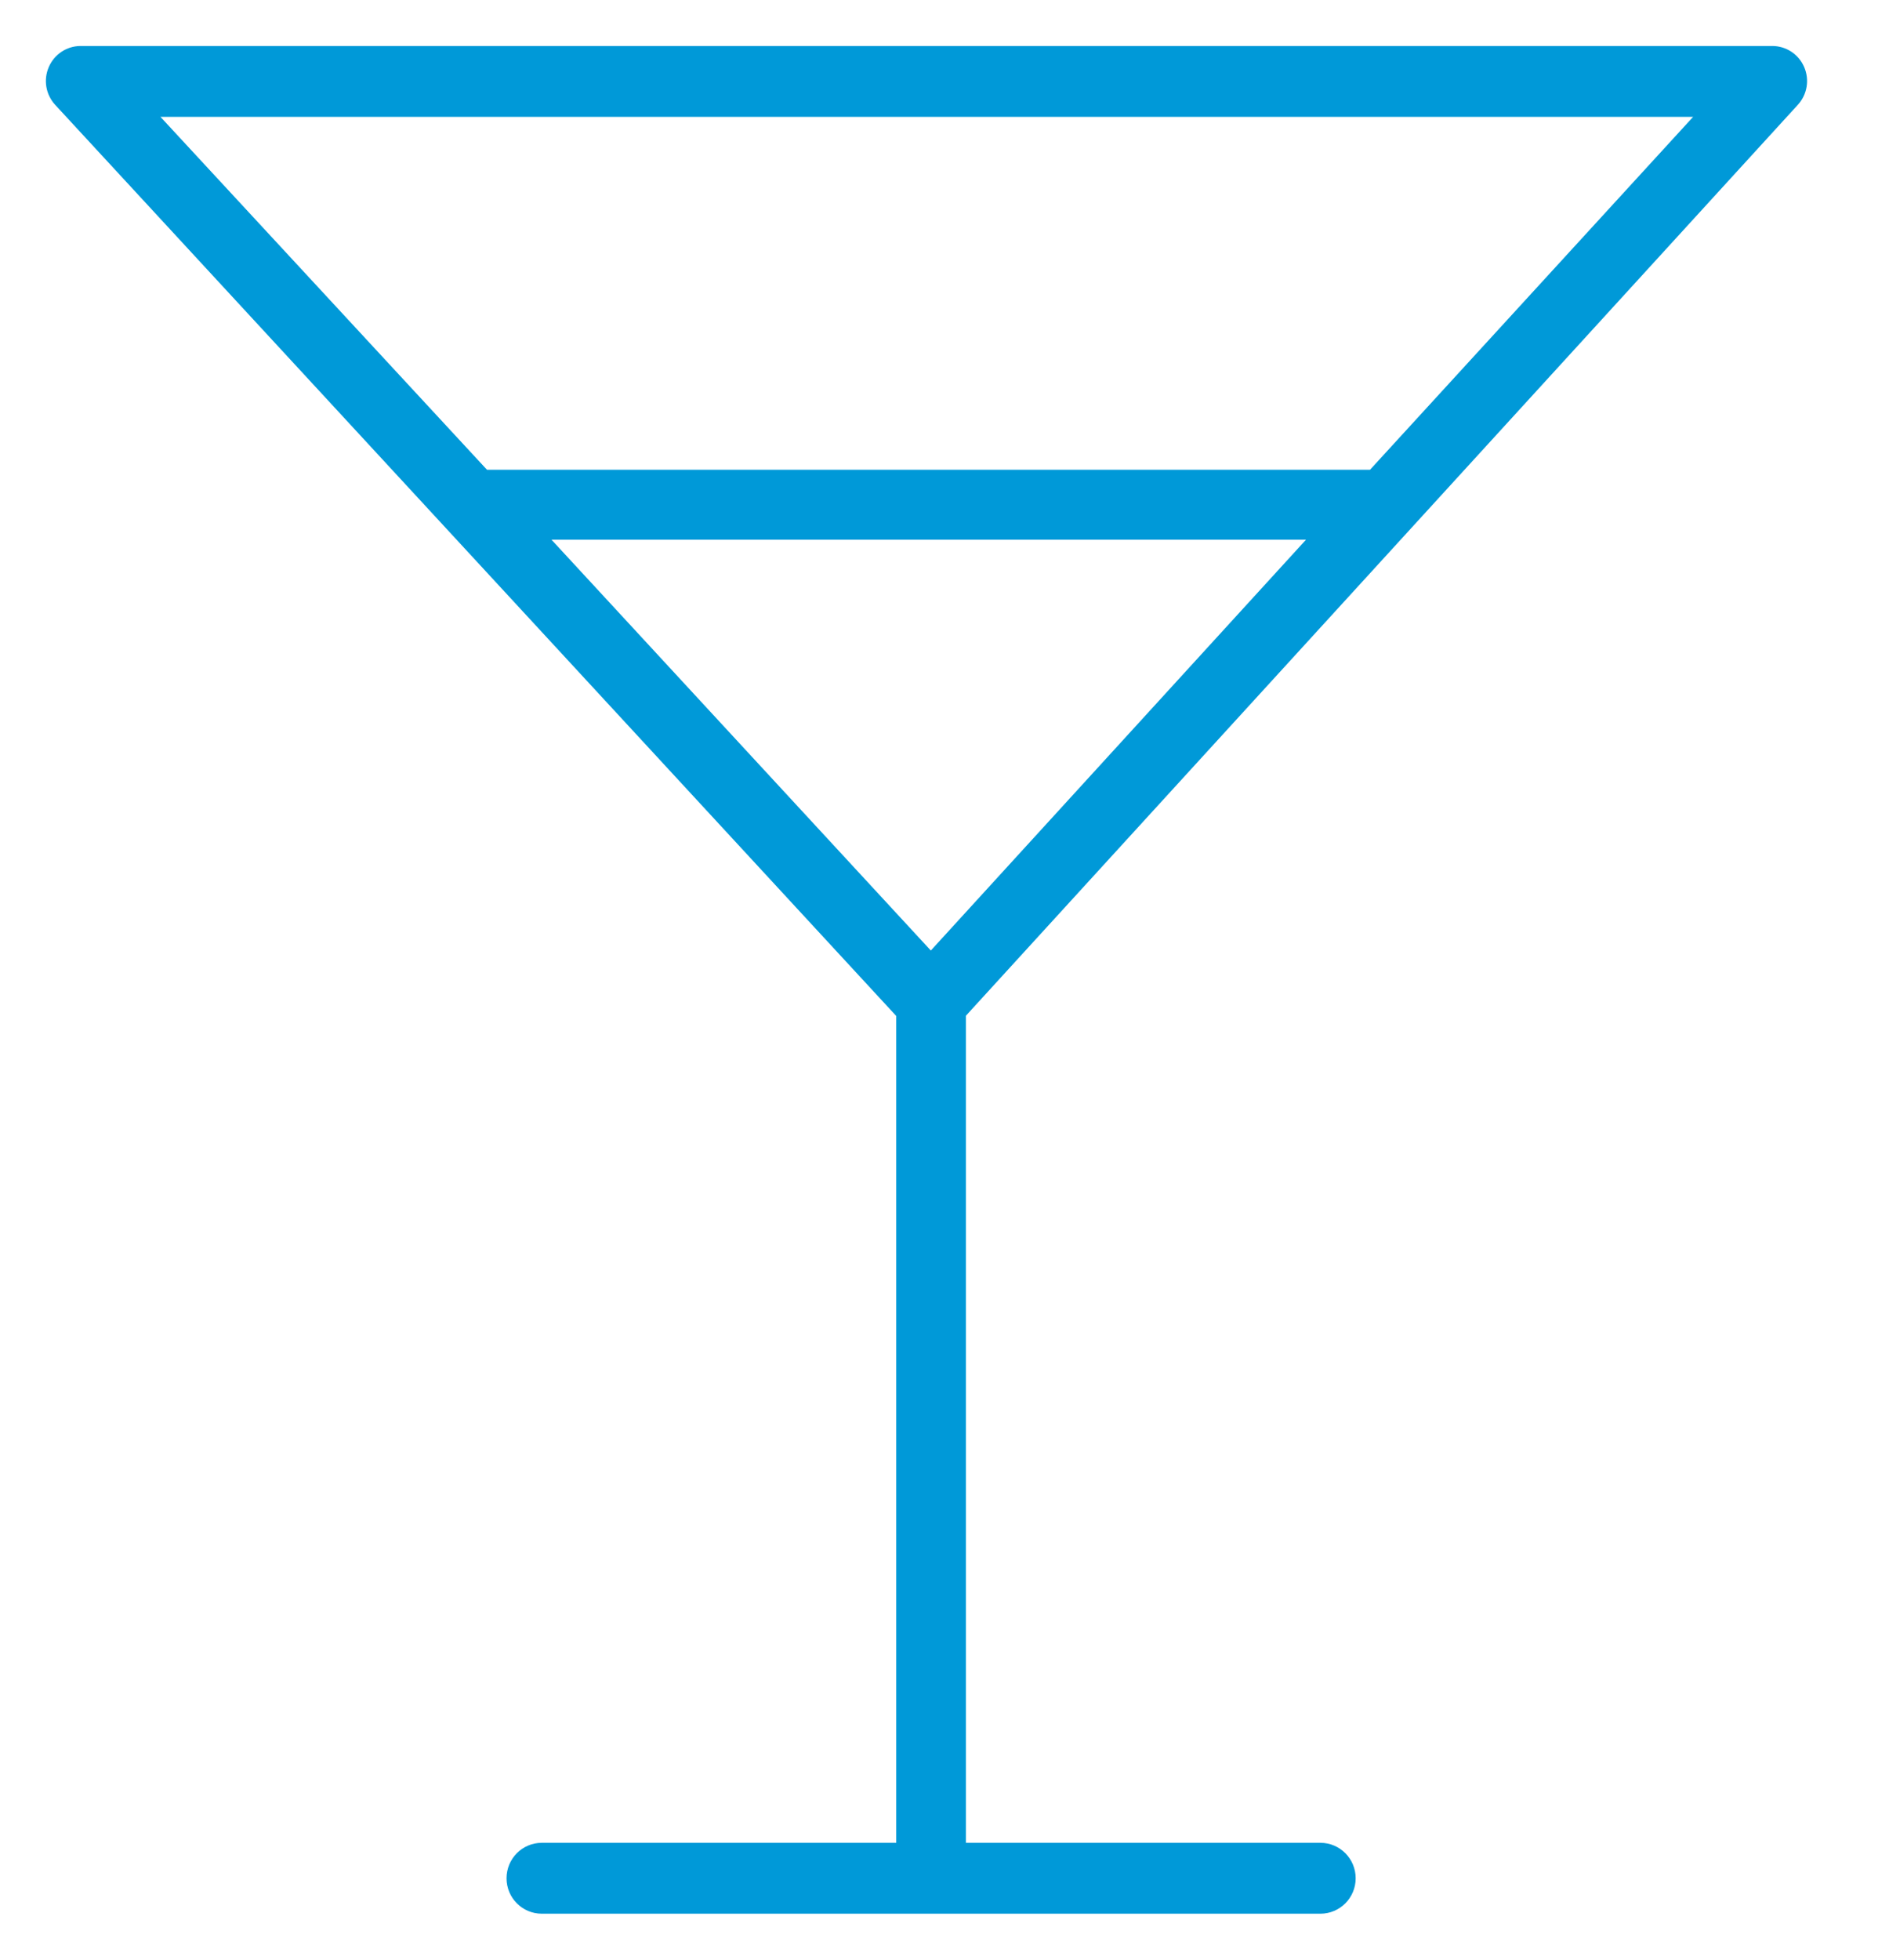 <svg width="27" height="28" viewBox="0 0 27 28" fill="none" xmlns="http://www.w3.org/2000/svg">
<path d="M25.624 1.429C25.731 1.312 25.759 1.142 25.695 0.996C25.632 0.851 25.489 0.757 25.331 0.757H1.151C0.994 0.758 0.852 0.852 0.789 0.998C0.726 1.143 0.754 1.312 0.861 1.429L12.91 14.477V26.43H7.744C7.521 26.43 7.34 26.612 7.34 26.837C7.34 27.061 7.521 27.243 7.744 27.243H18.873C19.096 27.243 19.277 27.061 19.277 26.837C19.277 26.612 19.096 26.43 18.873 26.43H13.706V14.474L25.624 1.429ZM24.427 1.57L19.626 6.812H6.917L2.065 1.57H24.427ZM13.305 13.729L7.654 7.611H18.894L13.305 13.729Z" fill="#0099D8" stroke="#0099D8" stroke-width="0.2"/>
</svg>
